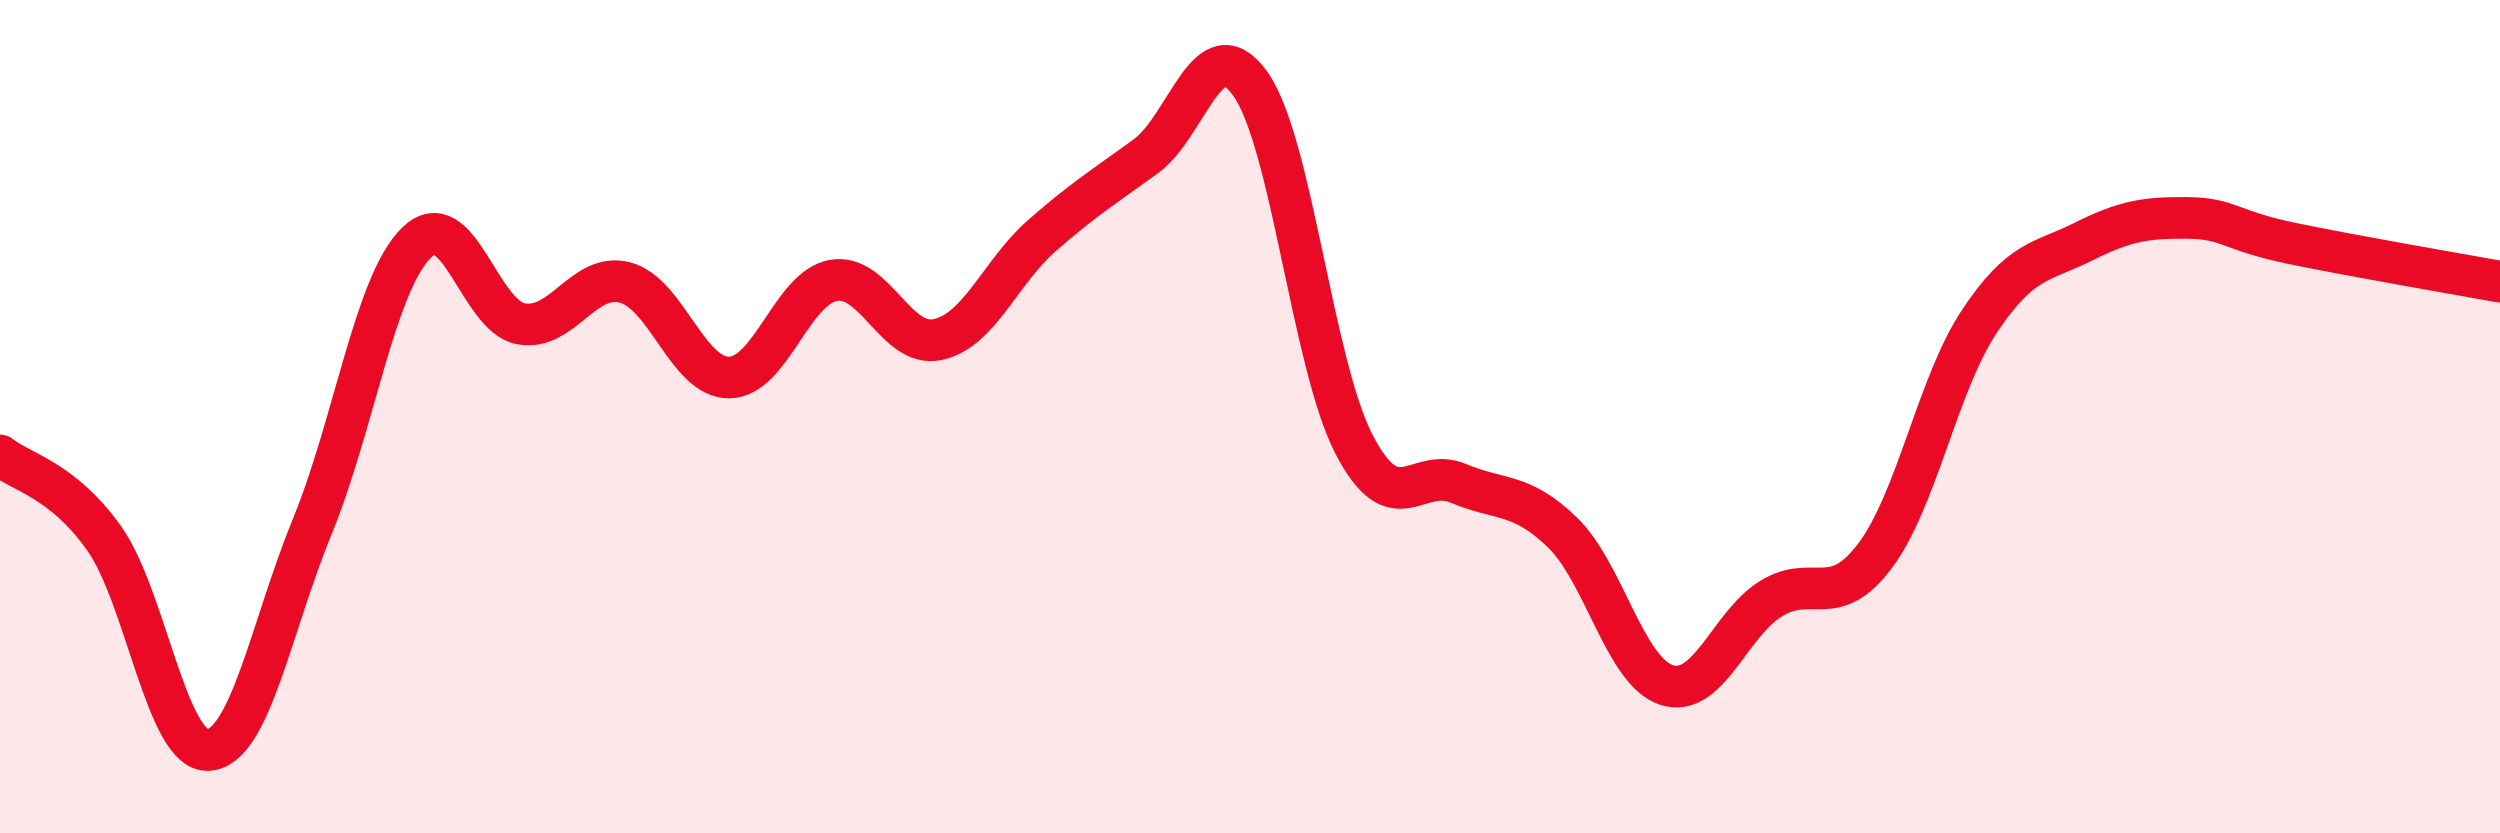 
    <svg width="60" height="20" viewBox="0 0 60 20" xmlns="http://www.w3.org/2000/svg">
      <path
        d="M 0,10.93 C 0.5,11.33 1.5,11.51 2.5,12.92 C 3.5,14.33 4,18.06 5,18 C 6,17.94 6.5,15.06 7.5,12.62 C 8.5,10.18 9,6.79 10,5.82 C 11,4.85 11.5,7.58 12.5,7.77 C 13.5,7.96 14,6.52 15,6.78 C 16,7.04 16.5,9.07 17.5,9.06 C 18.5,9.05 19,6.91 20,6.73 C 21,6.55 21.5,8.36 22.5,8.15 C 23.5,7.94 24,6.54 25,5.66 C 26,4.78 26.5,4.48 27.5,3.75 C 28.5,3.02 29,0.62 30,2 C 31,3.38 31.5,8.75 32.5,10.67 C 33.5,12.59 34,11.18 35,11.6 C 36,12.02 36.5,11.81 37.5,12.78 C 38.5,13.75 39,16.12 40,16.44 C 41,16.76 41.5,14.99 42.5,14.37 C 43.5,13.75 44,14.67 45,13.34 C 46,12.01 46.5,9.23 47.5,7.72 C 48.5,6.21 49,6.3 50,5.8 C 51,5.3 51.5,5.22 52.5,5.23 C 53.5,5.24 53.5,5.53 55,5.84 C 56.5,6.15 59,6.58 60,6.76L60 20L0 20Z"
        fill="#EB0A25"
        opacity="0.1"
        stroke-linecap="round"
        stroke-linejoin="round"
      />
      <path
        d="M 0,10.93 C 0.5,11.33 1.5,11.51 2.5,12.92 C 3.5,14.33 4,18.06 5,18 C 6,17.94 6.5,15.06 7.5,12.62 C 8.5,10.18 9,6.79 10,5.82 C 11,4.85 11.5,7.58 12.5,7.77 C 13.5,7.96 14,6.52 15,6.78 C 16,7.04 16.5,9.07 17.5,9.06 C 18.5,9.05 19,6.91 20,6.73 C 21,6.55 21.5,8.36 22.5,8.15 C 23.5,7.94 24,6.54 25,5.66 C 26,4.78 26.5,4.48 27.5,3.75 C 28.5,3.02 29,0.62 30,2 C 31,3.38 31.5,8.75 32.5,10.67 C 33.5,12.59 34,11.18 35,11.6 C 36,12.02 36.5,11.81 37.5,12.78 C 38.5,13.75 39,16.12 40,16.44 C 41,16.76 41.5,14.99 42.5,14.37 C 43.5,13.75 44,14.67 45,13.34 C 46,12.01 46.5,9.23 47.5,7.72 C 48.5,6.21 49,6.3 50,5.8 C 51,5.3 51.5,5.22 52.5,5.23 C 53.5,5.24 53.5,5.53 55,5.84 C 56.5,6.15 59,6.58 60,6.76"
        stroke="#EB0A25"
        stroke-width="1"
        fill="none"
        stroke-linecap="round"
        stroke-linejoin="round"
      />
    </svg>
  